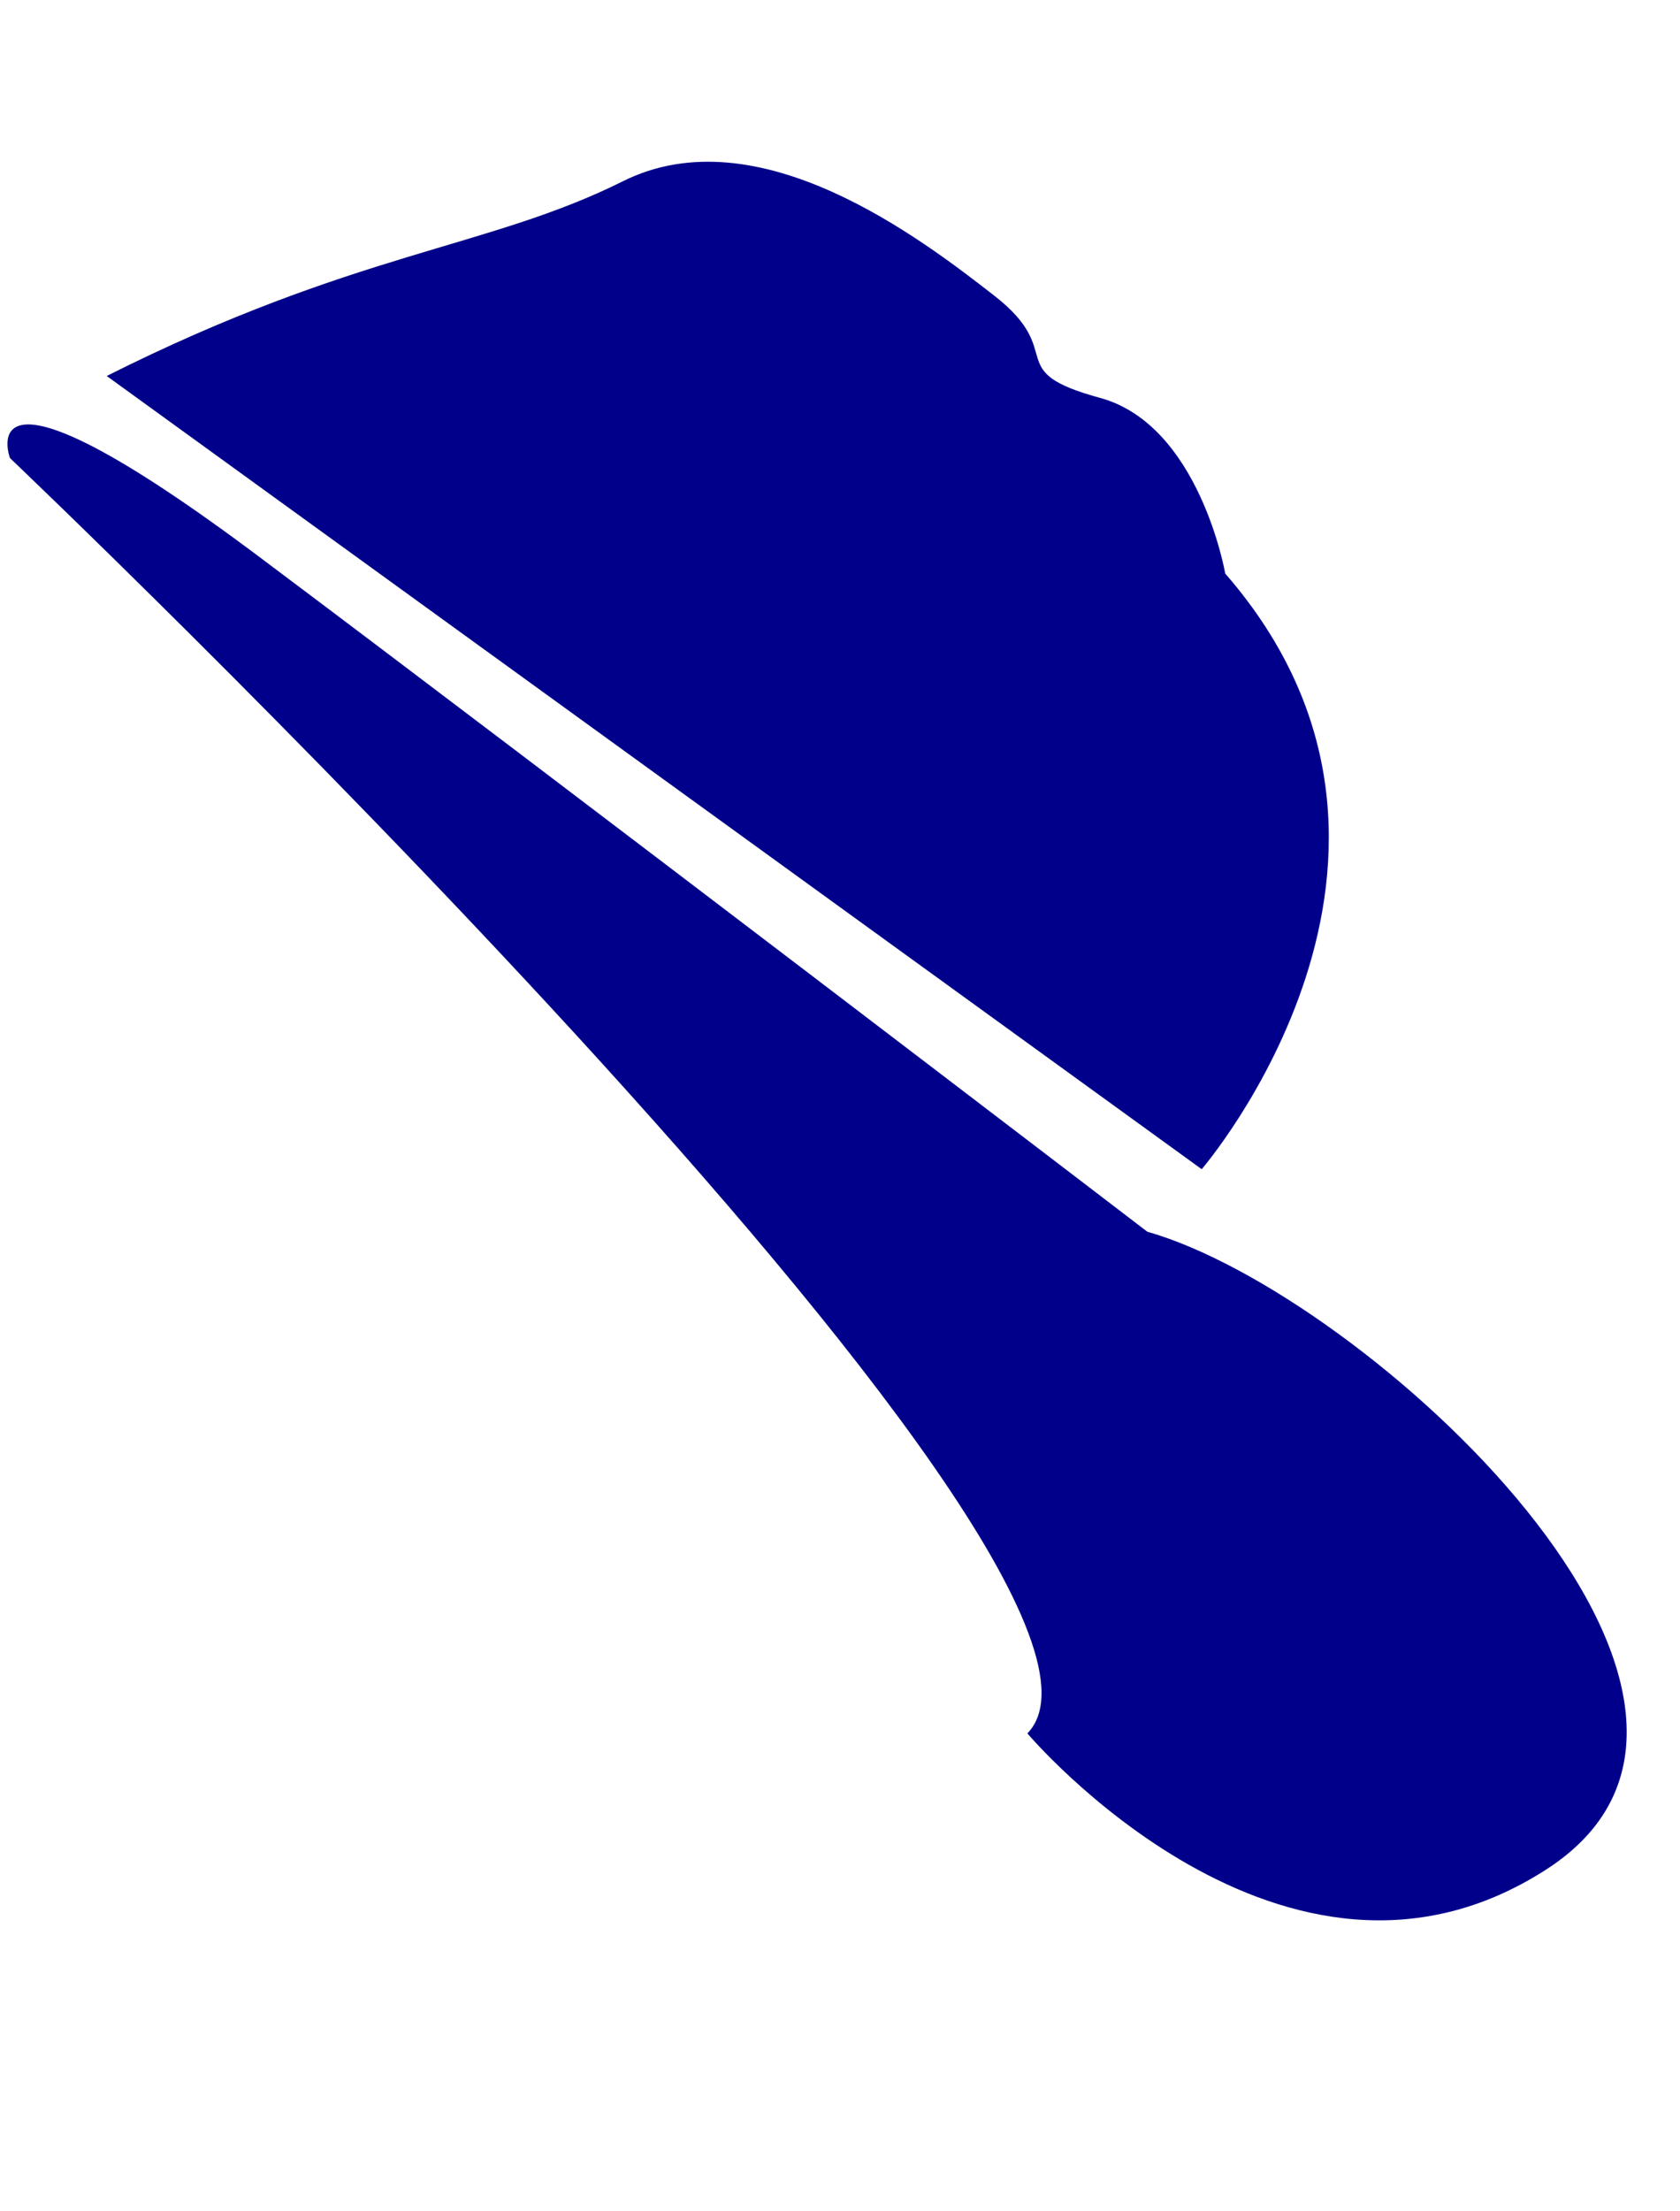 <svg xmlns="http://www.w3.org/2000/svg" width="188.981" height="248.608" viewBox="0 0 188.981 248.608">
  <defs>
    <style>
      .cls-1 {
        fill: #00008a;
      }
    </style>
  </defs>
  <g id="Gruppe_12" data-name="Gruppe 12" transform="translate(320.894 -719.019) rotate(68)">
    <path id="Pfad_220" data-name="Pfad 220" class="cls-1" d="M595.453,588.131s165.693-75.315,175.841-52.393c0,0,42.635-14,36.047-48.412s-67.743-5.275-83.292,14.766c0,0-72.238,42.716-107.738,64.169S595.453,588.131,595.453,588.131Z" transform="translate(-0.822 -2.998)"/>
    <path id="Pfad_221" data-name="Pfad 221" class="cls-1" d="M718.994,490.793s-21.267-41.3-61.109-27.544c0,0-16.572-3.577-23.591,5.655s-5.993,1.449-15.094,6.715-28.939,16.985-27.6,33.928-3.99,30.84-1.451,62.038Z" transform="translate(0)"/>
  </g>
</svg>
